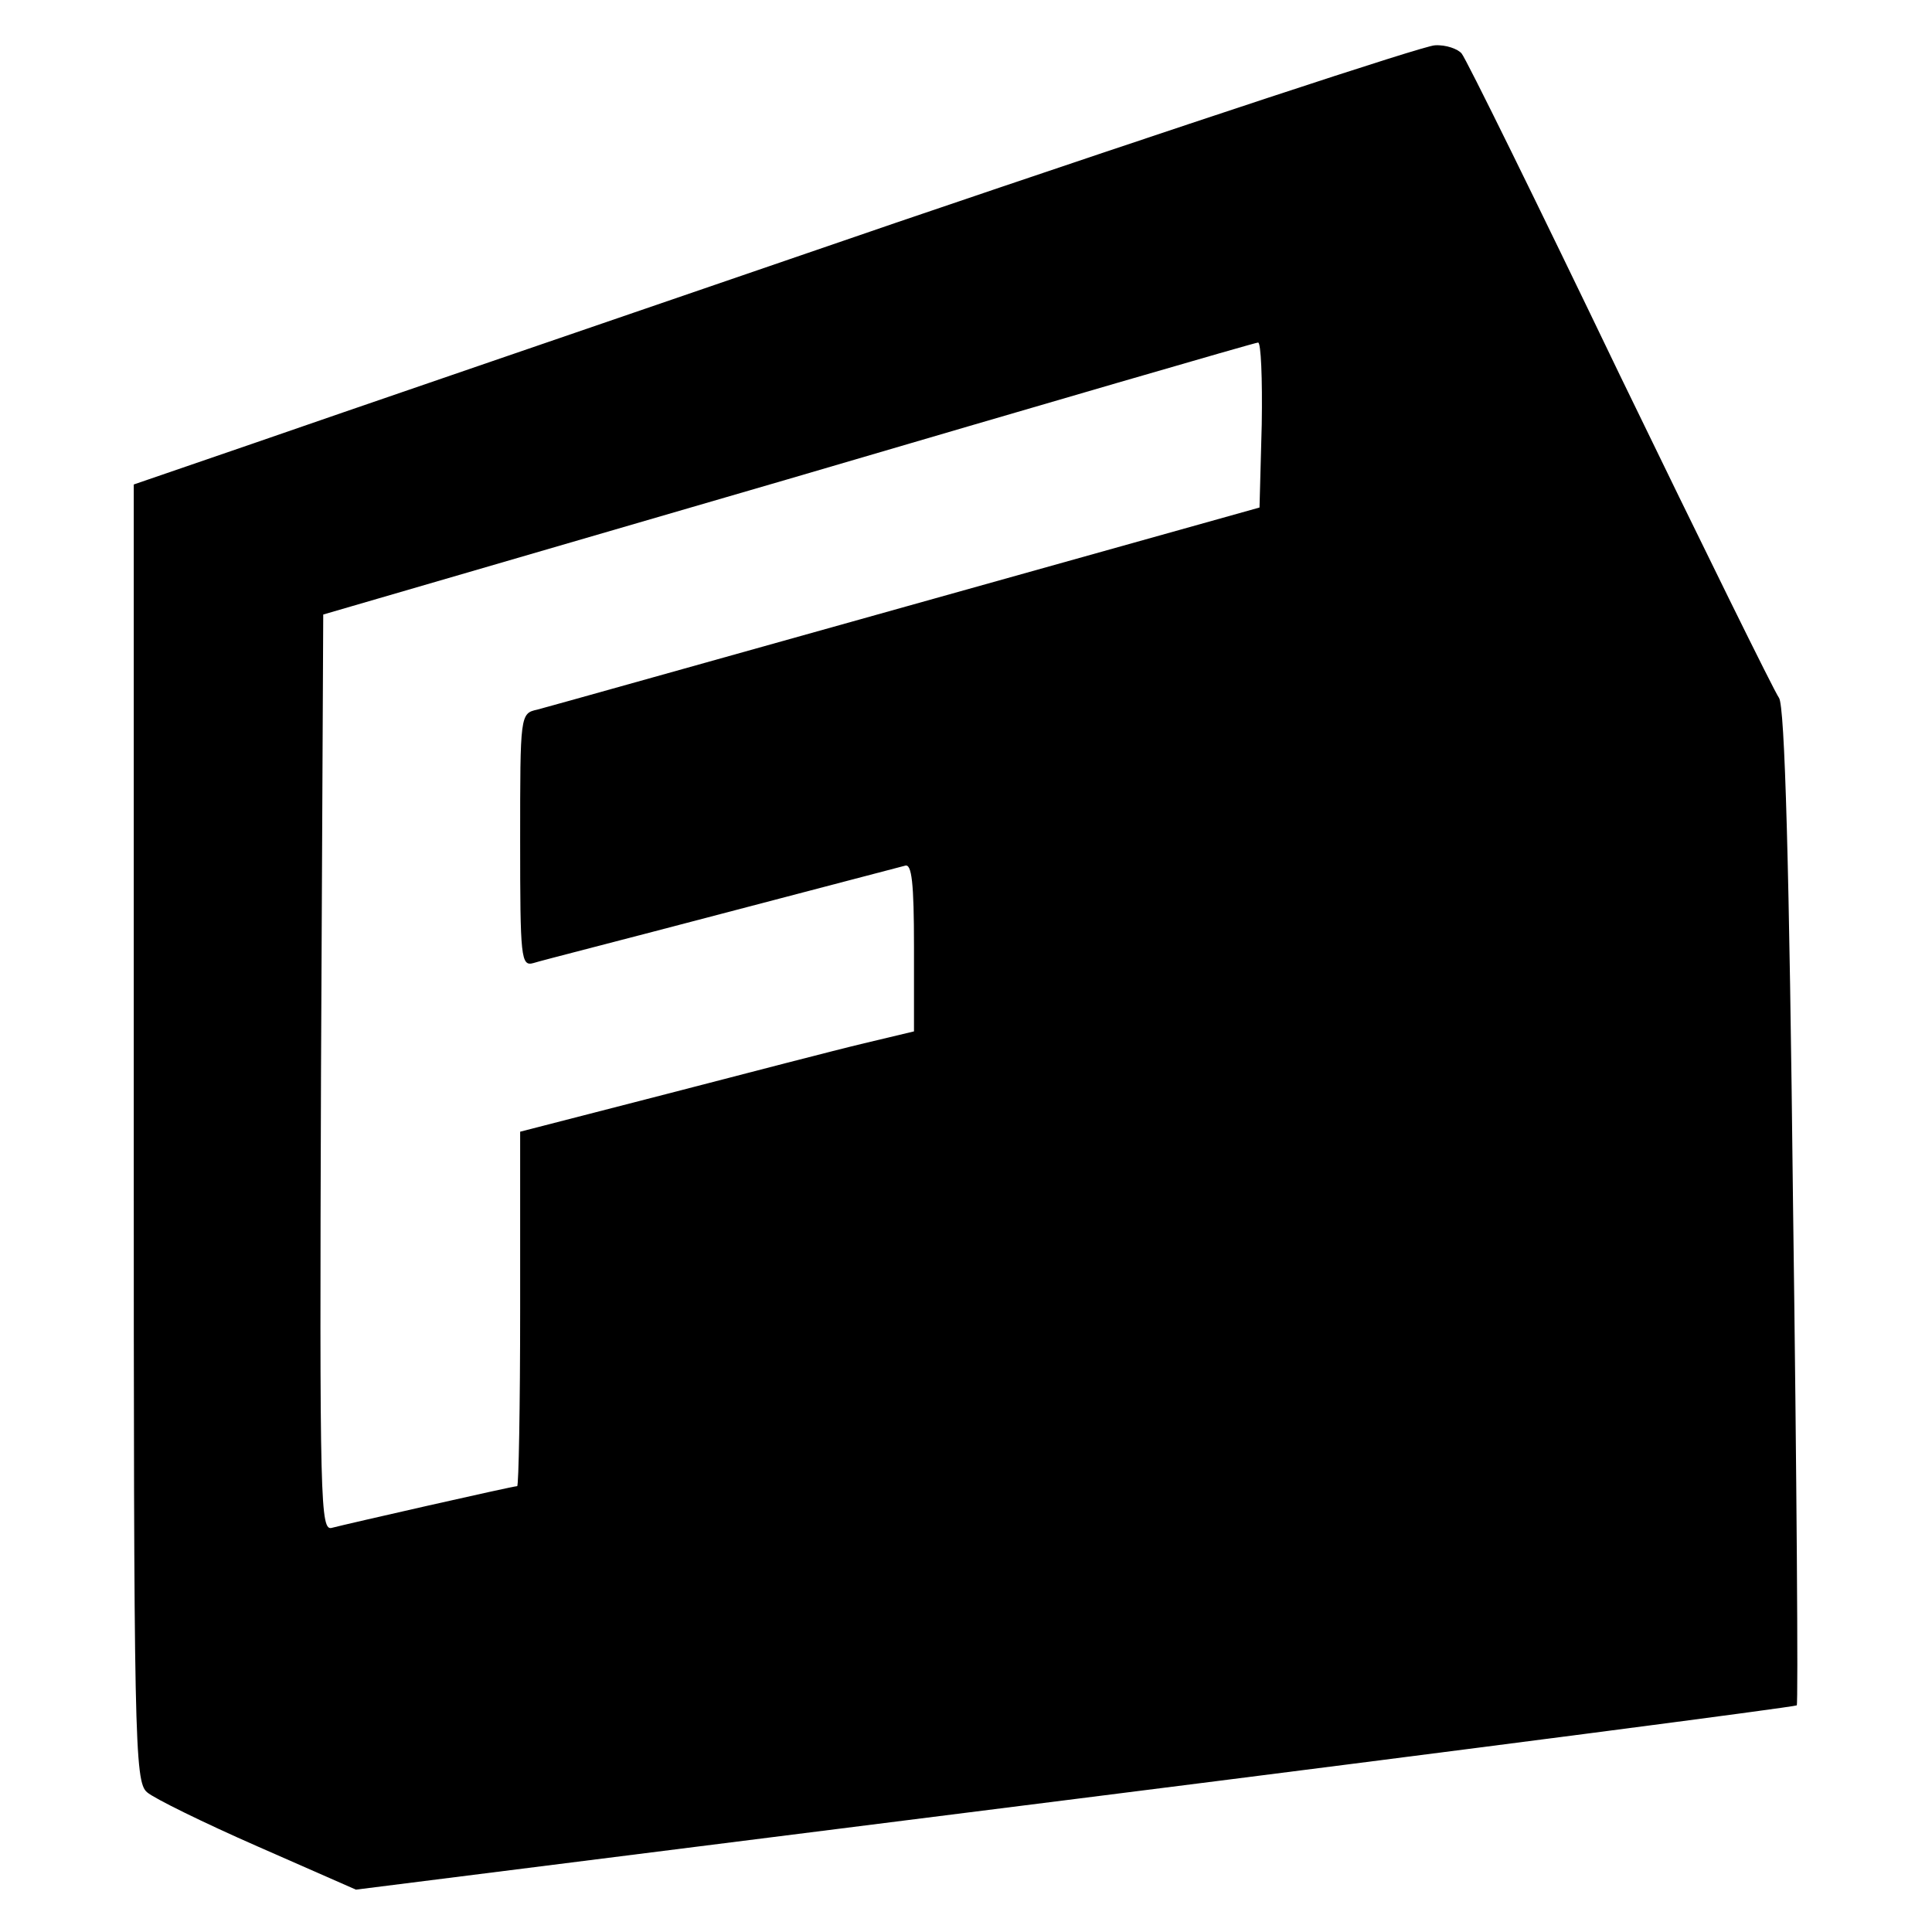 <svg version="1" xmlns="http://www.w3.org/2000/svg" width="346.667" height="346.667" viewBox="0 0 260 260"><path d="M120.5 30C82 43.2 43.2 56.5 34.3 59.6L18 65.2v87.3c0 81.8.1 87.3 1.8 88.7.9.8 7.6 4.1 14.9 7.3l13.2 5.8 96.8-12.2c53.2-6.7 96.9-12.4 97.1-12.6.2-.2 0-30.5-.5-67.3-.5-45.4-1.1-67.3-1.9-68.3-.6-.8-10.2-20.3-21.4-43.4-11.1-23.1-20.7-42.6-21.3-43.3-.5-.6-2.1-1.2-3.6-1.1-1.4 0-34.1 10.8-72.6 23.9zm49.3 27.1l-.3 11.2L122 81.6c-26.1 7.3-48.5 13.6-49.7 13.9-2.3.5-2.3.7-2.3 17.6 0 15.8.1 17 1.8 16.5.9-.3 12.3-3.2 25.2-6.6 12.9-3.4 24.1-6.3 24.8-6.5.9-.3 1.2 2.3 1.2 10.9v11.4l-6.7 1.6c-3.8.9-15.7 4-26.5 6.8L70 152.3v23.8c0 13.2-.2 23.9-.4 23.9-.6 0-23 5.1-24.9 5.6-1.6.5-1.7-2.7-1.5-61.2l.3-61.7L106 64.5c34.4-10.1 62.9-18.4 63.3-18.4.4-.1.6 4.9.5 11z"/></svg>
